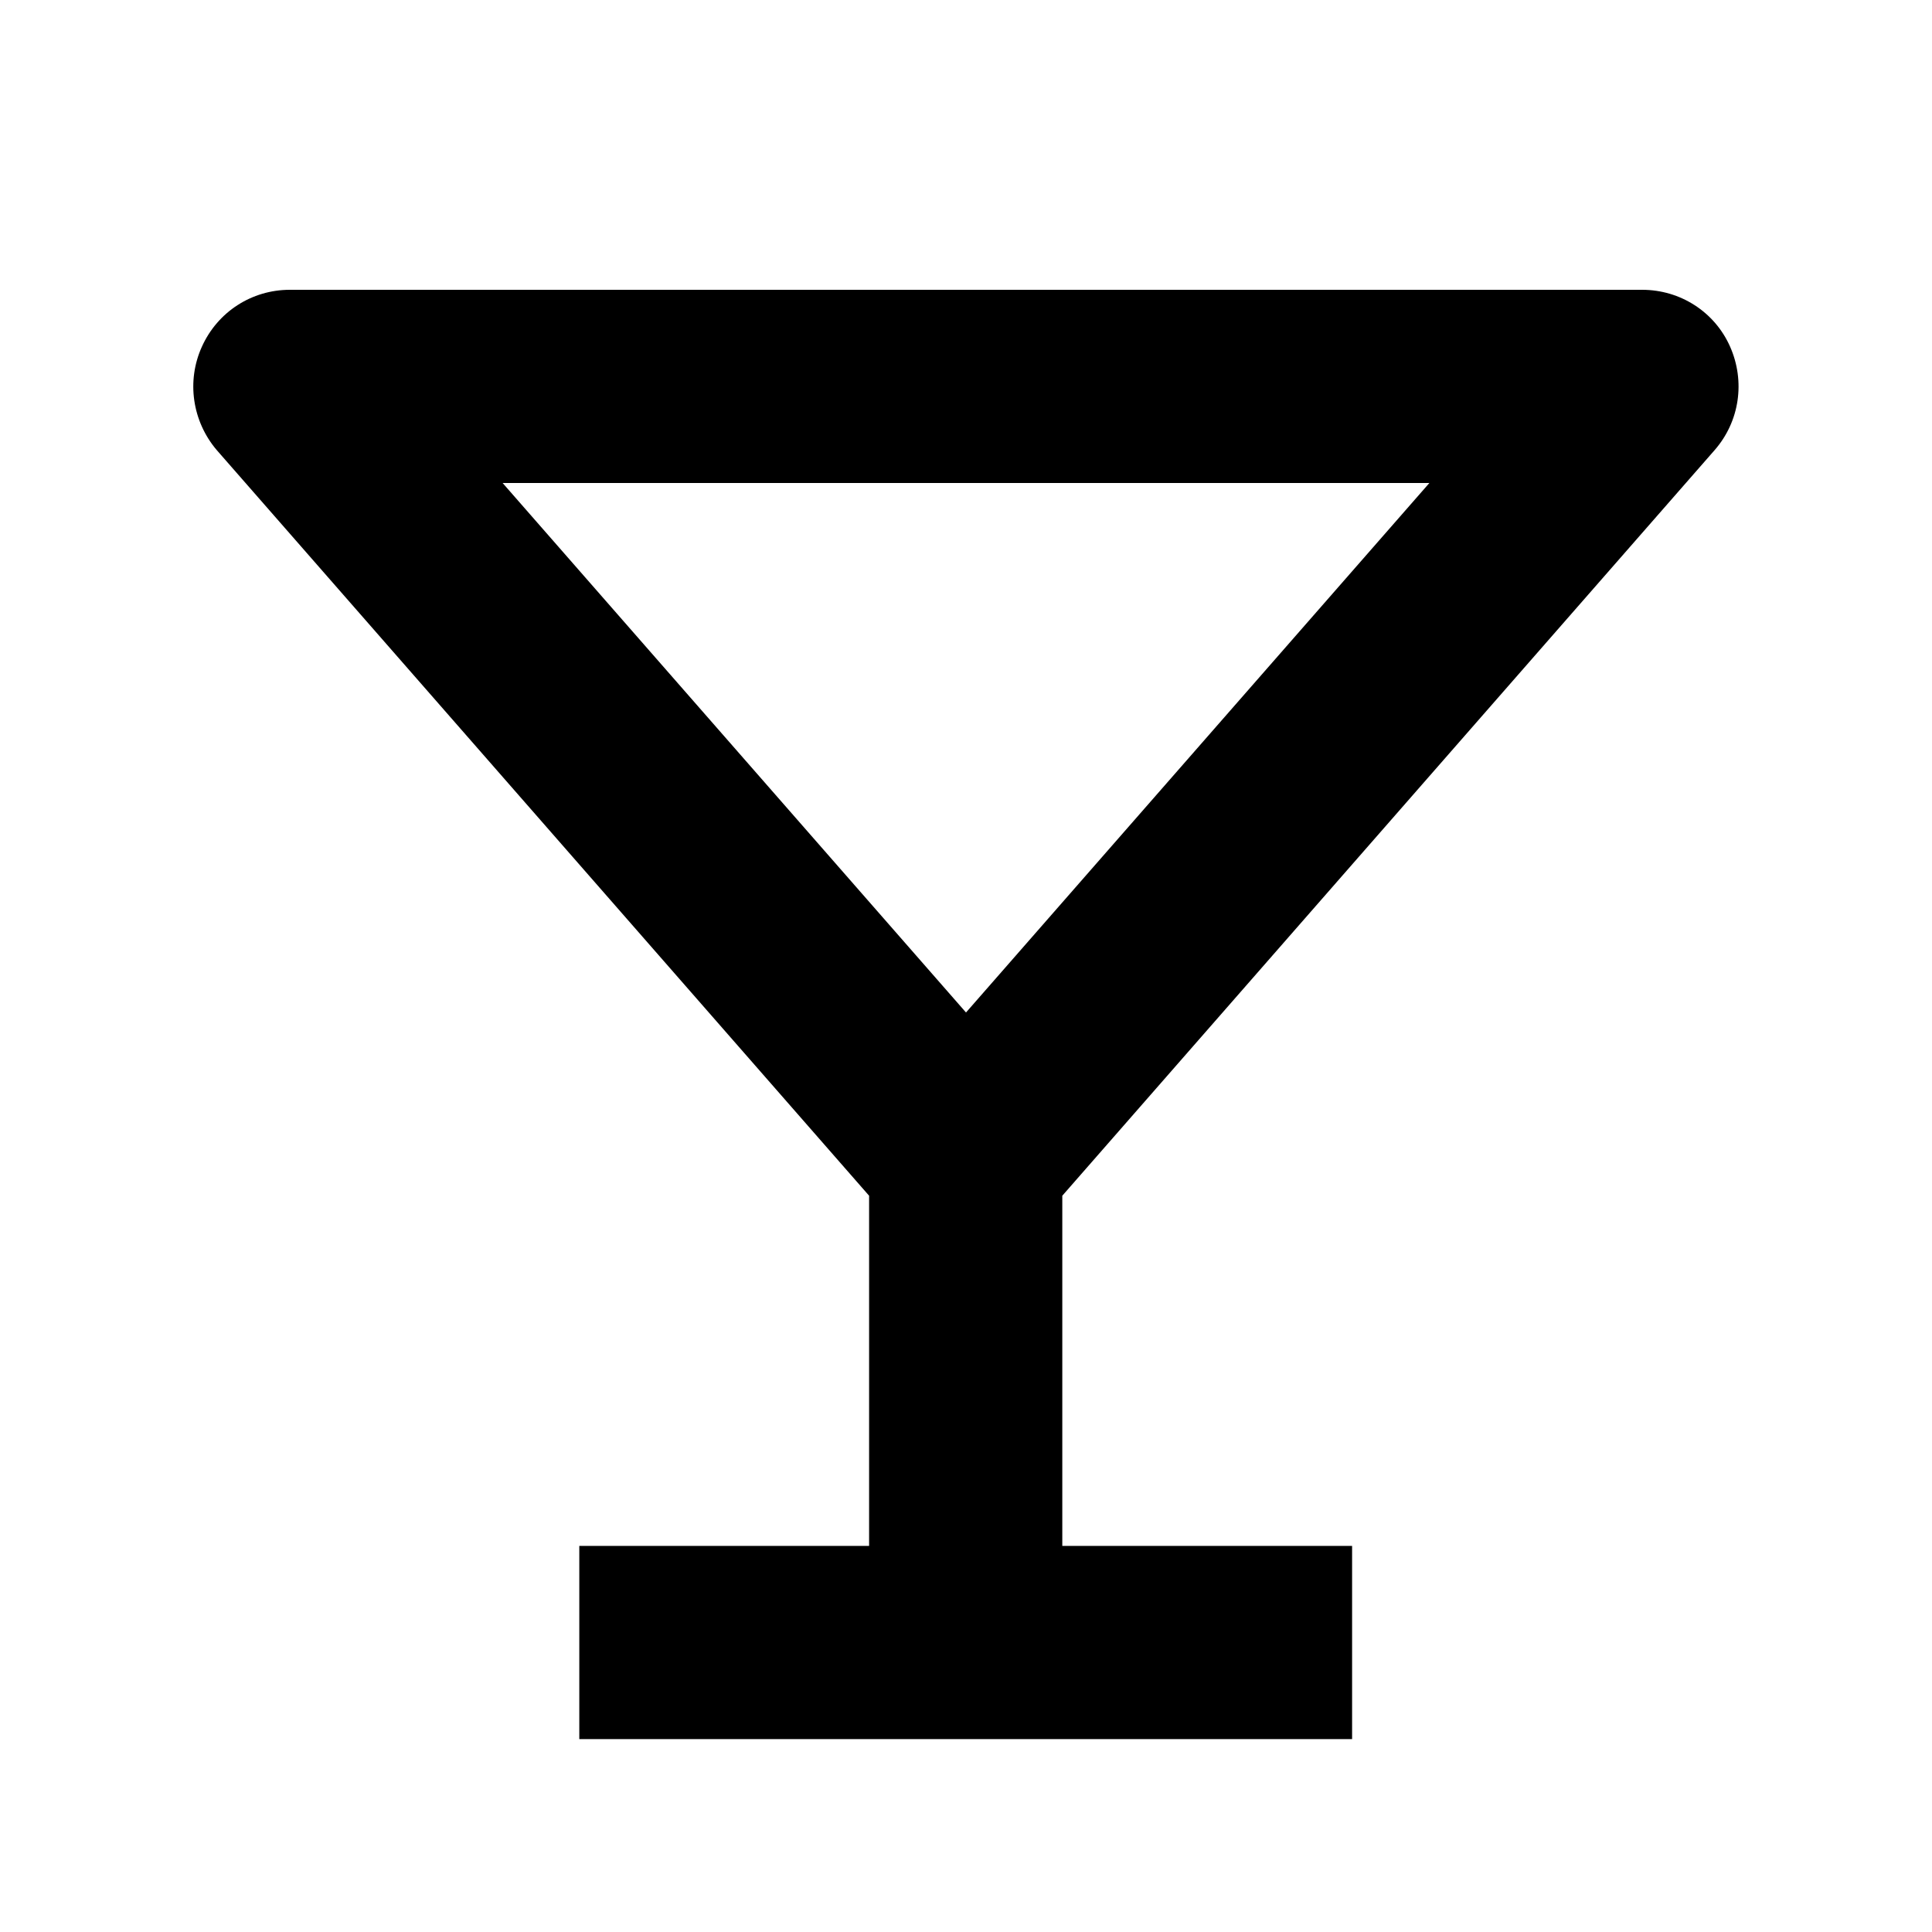 <svg xmlns="http://www.w3.org/2000/svg" viewBox="0 0 640 640"><!--! Font Awesome Pro 7.1.0 by @fontawesome - https://fontawesome.com License - https://fontawesome.com/license (Commercial License) Copyright 2025 Fonticons, Inc. --><path fill="currentColor" d="M66.9 114.8C72.1 103.3 83.4 96 96 96L544 96C556.6 96 568 103.3 573.1 114.8C578.2 126.3 576.3 139.6 568 149.1L351.9 396.1L351.9 512.1L447.9 512.1L447.9 576.1L191.9 576.1L191.9 512.1L287.9 512.1L287.9 396.1L71.8 149.1C63.7 139.6 61.7 126.2 66.9 114.8zM320 335.4L473.5 160L166.5 160L320 335.4z"/></svg>